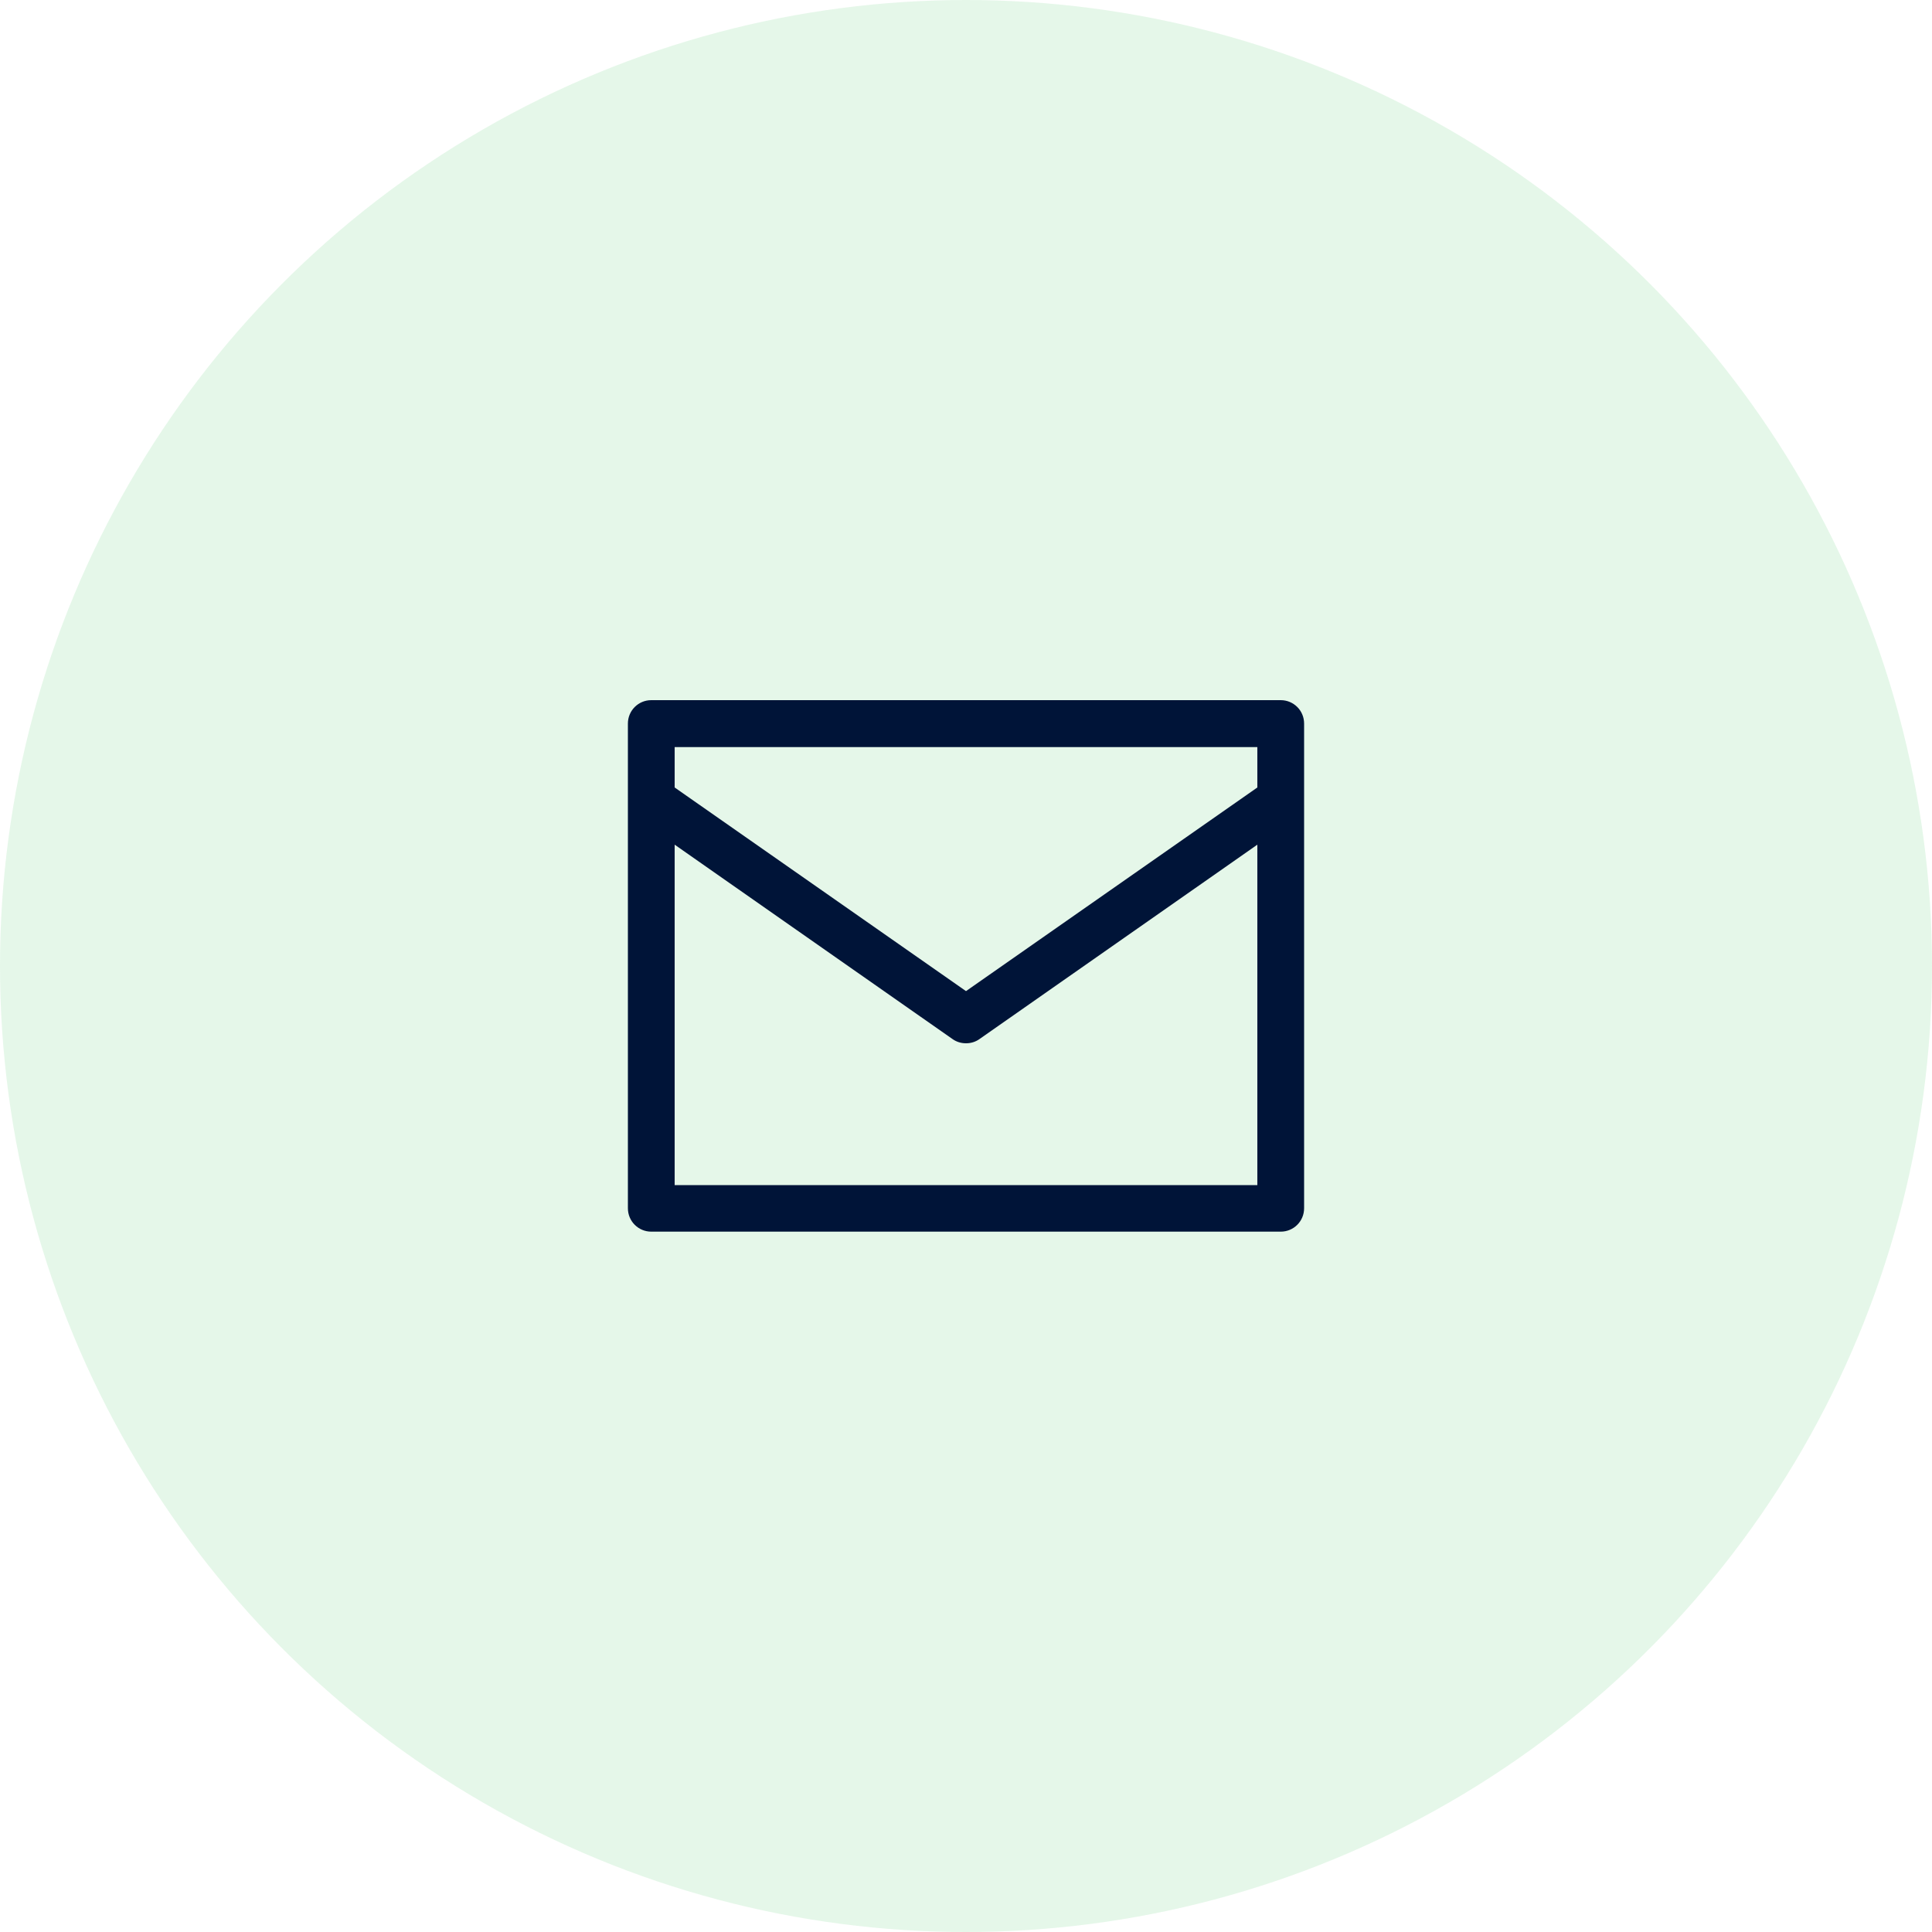 <?xml version="1.0" encoding="UTF-8"?>
<svg id="Calque_1" xmlns="http://www.w3.org/2000/svg" viewBox="0 0 100 100">
  <defs>
    <style>
      .cls-1 {
        fill: #001438;
      }

      .cls-2 {
        fill: #55c96b;
        opacity: .15;
      }
    </style>
  </defs>
  <circle class="cls-2" cx="50" cy="50" r="50"/>
  <path class="cls-1" d="M66.29,36.24h-32.58c-.67,0-1.21.54-1.21,1.21v25.09c0,.67.54,1.21,1.21,1.21h32.58c.67,0,1.21-.54,1.21-1.21v-25.09c0-.67-.54-1.21-1.21-1.21ZM65.08,38.67v2.09l-15.08,10.54-15.08-10.54v-2.09h30.16ZM34.92,61.34v-17.62l14.38,10.06c.21.15.45.22.7.22s.49-.07.7-.22l14.38-10.06v17.62h-30.16Z"/>
</svg>